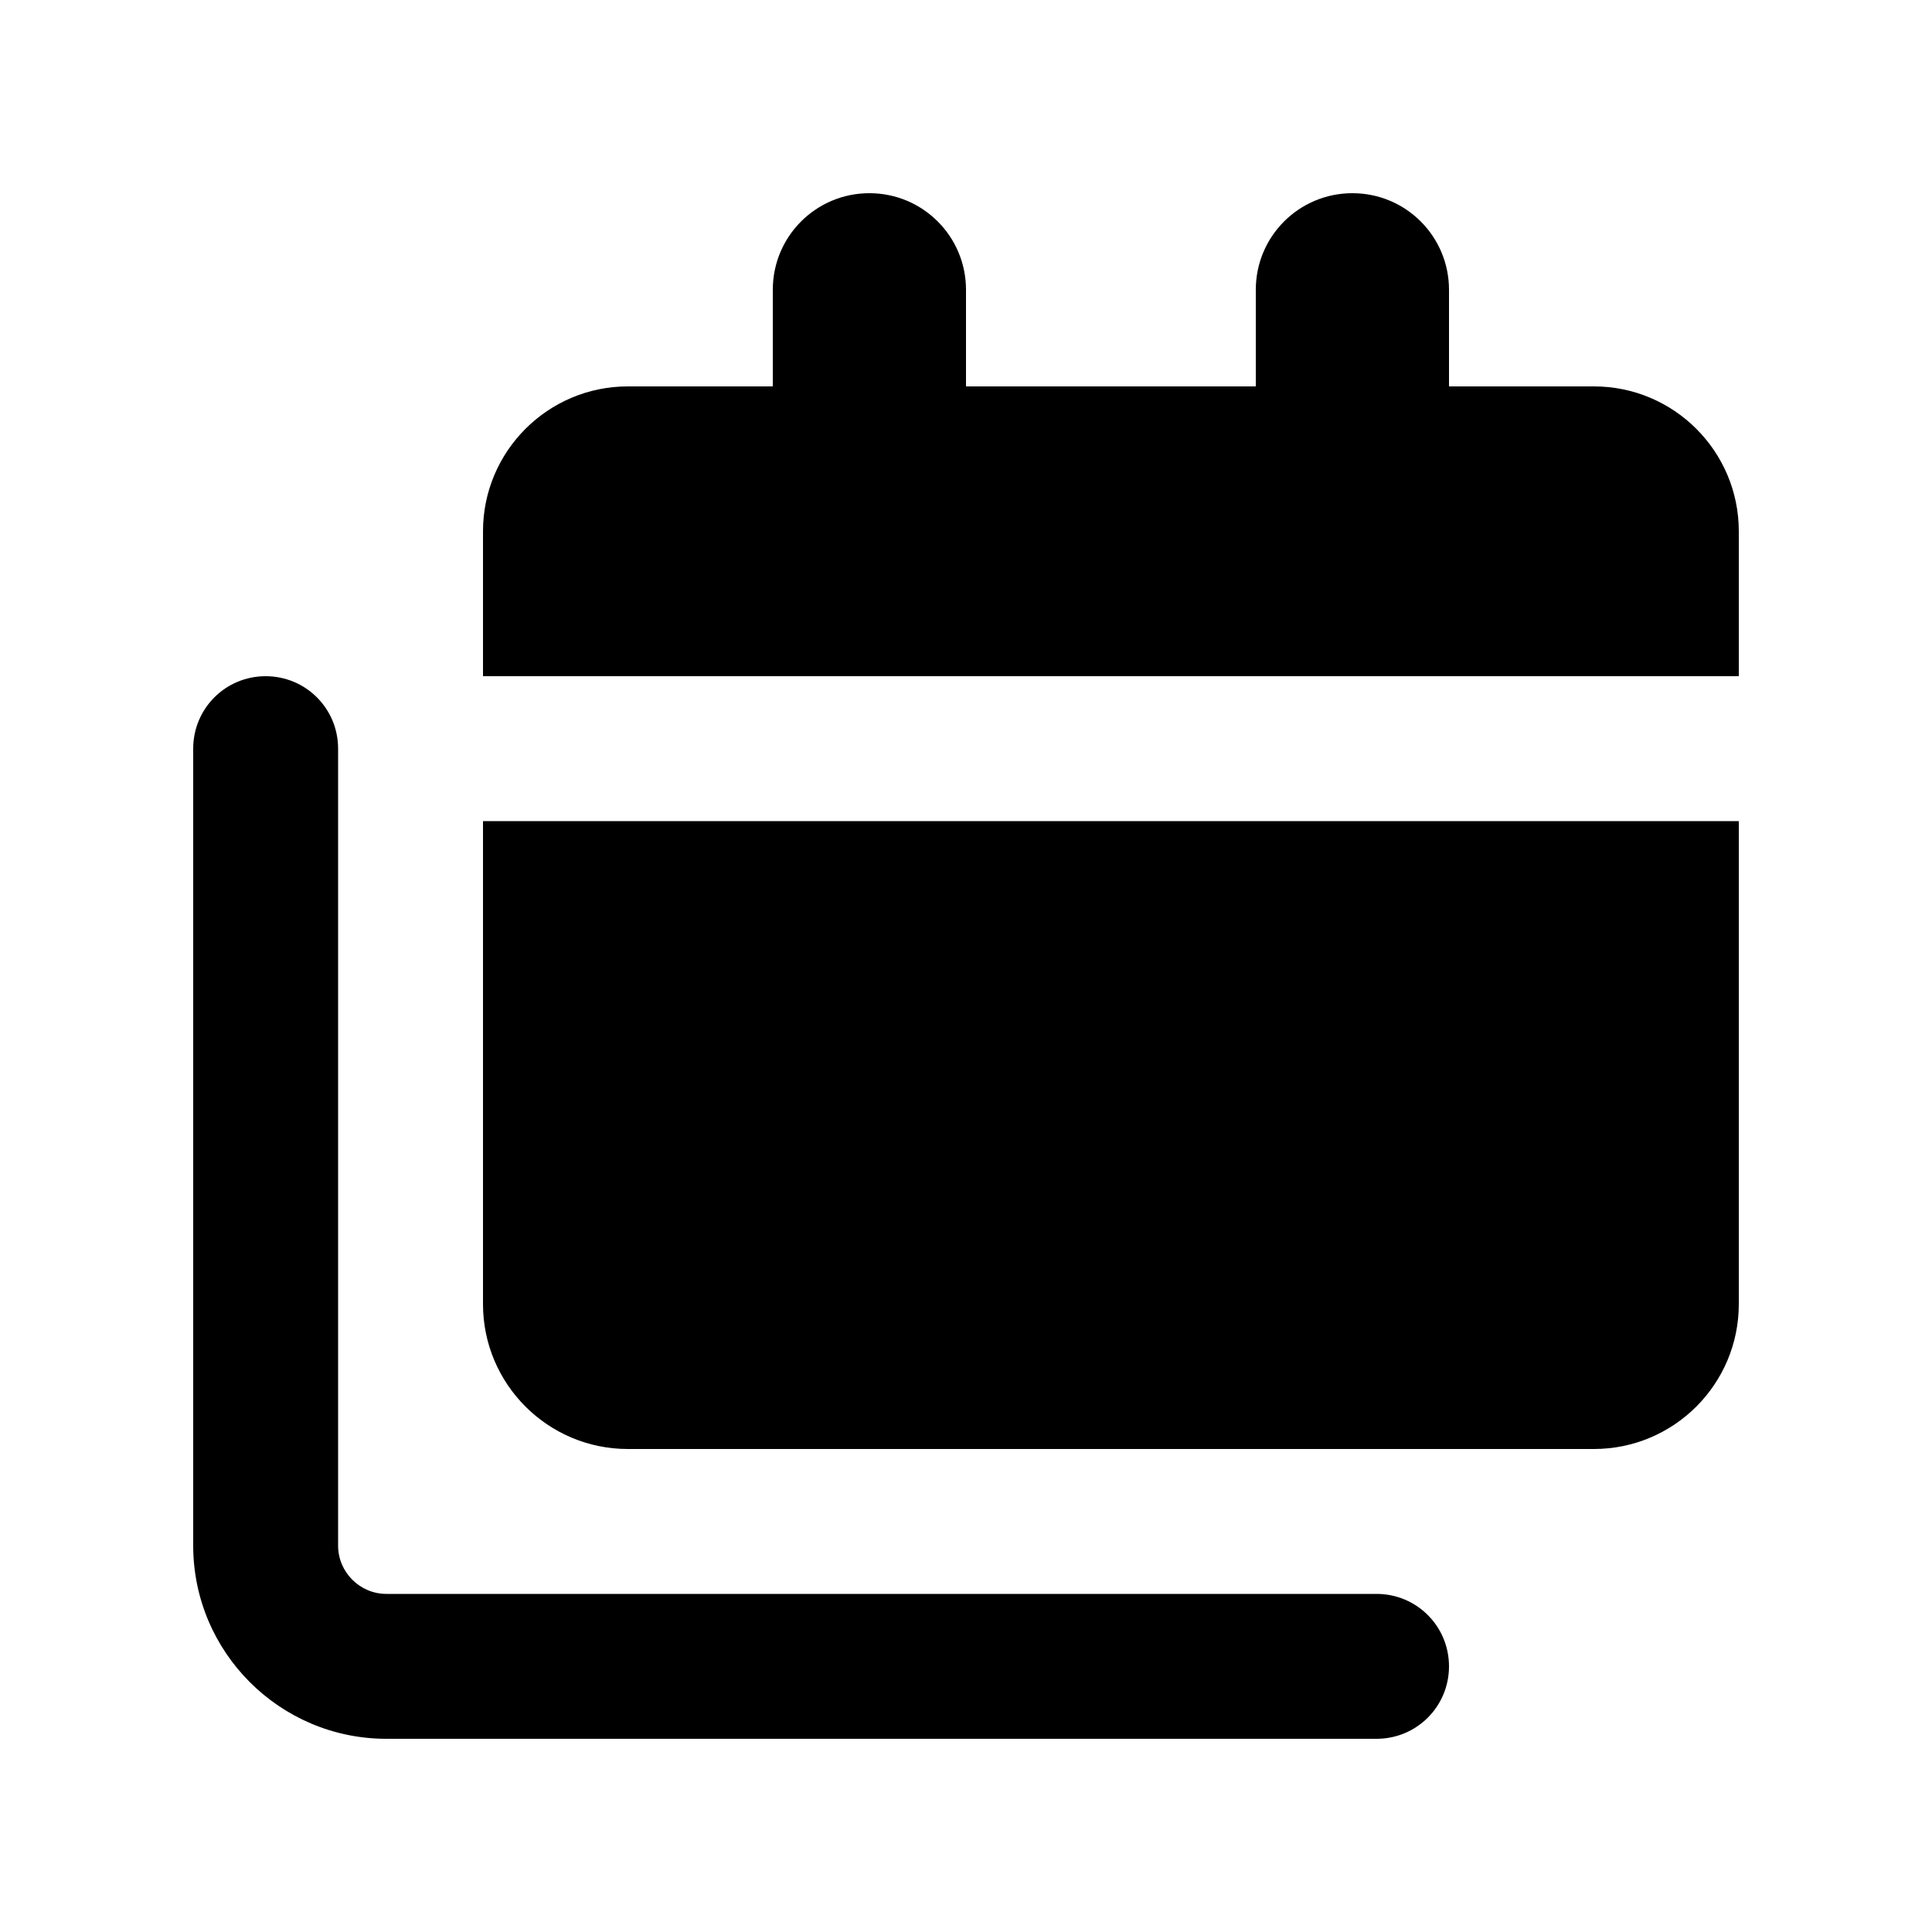 <svg xmlns="http://www.w3.org/2000/svg" viewBox="0 0 640 640"><!--! Font Awesome Pro 7.1.0 by @fontawesome - https://fontawesome.com License - https://fontawesome.com/license (Commercial License) Copyright 2025 Fonticons, Inc. --><path fill="currentColor" d="M288 64C270.3 64 256 78.3 256 96L256 128L208 128C181.5 128 160 149.5 160 176L160 224L576 224L576 176C576 149.5 554.5 128 528 128L480 128L480 96C480 78.3 465.7 64 448 64C430.3 64 416 78.3 416 96L416 128L320 128L320 96C320 78.3 305.7 64 288 64zM160 272L160 432C160 458.5 181.5 480 208 480L528 480C554.5 480 576 458.5 576 432L576 272L160 272zM112 248C112 234.7 101.3 224 88 224C74.7 224 64 234.7 64 248L64 512C64 547.3 92.7 576 128 576L456 576C469.3 576 480 565.3 480 552C480 538.7 469.3 528 456 528L128 528C119.2 528 112 520.8 112 512L112 248z"/></svg>